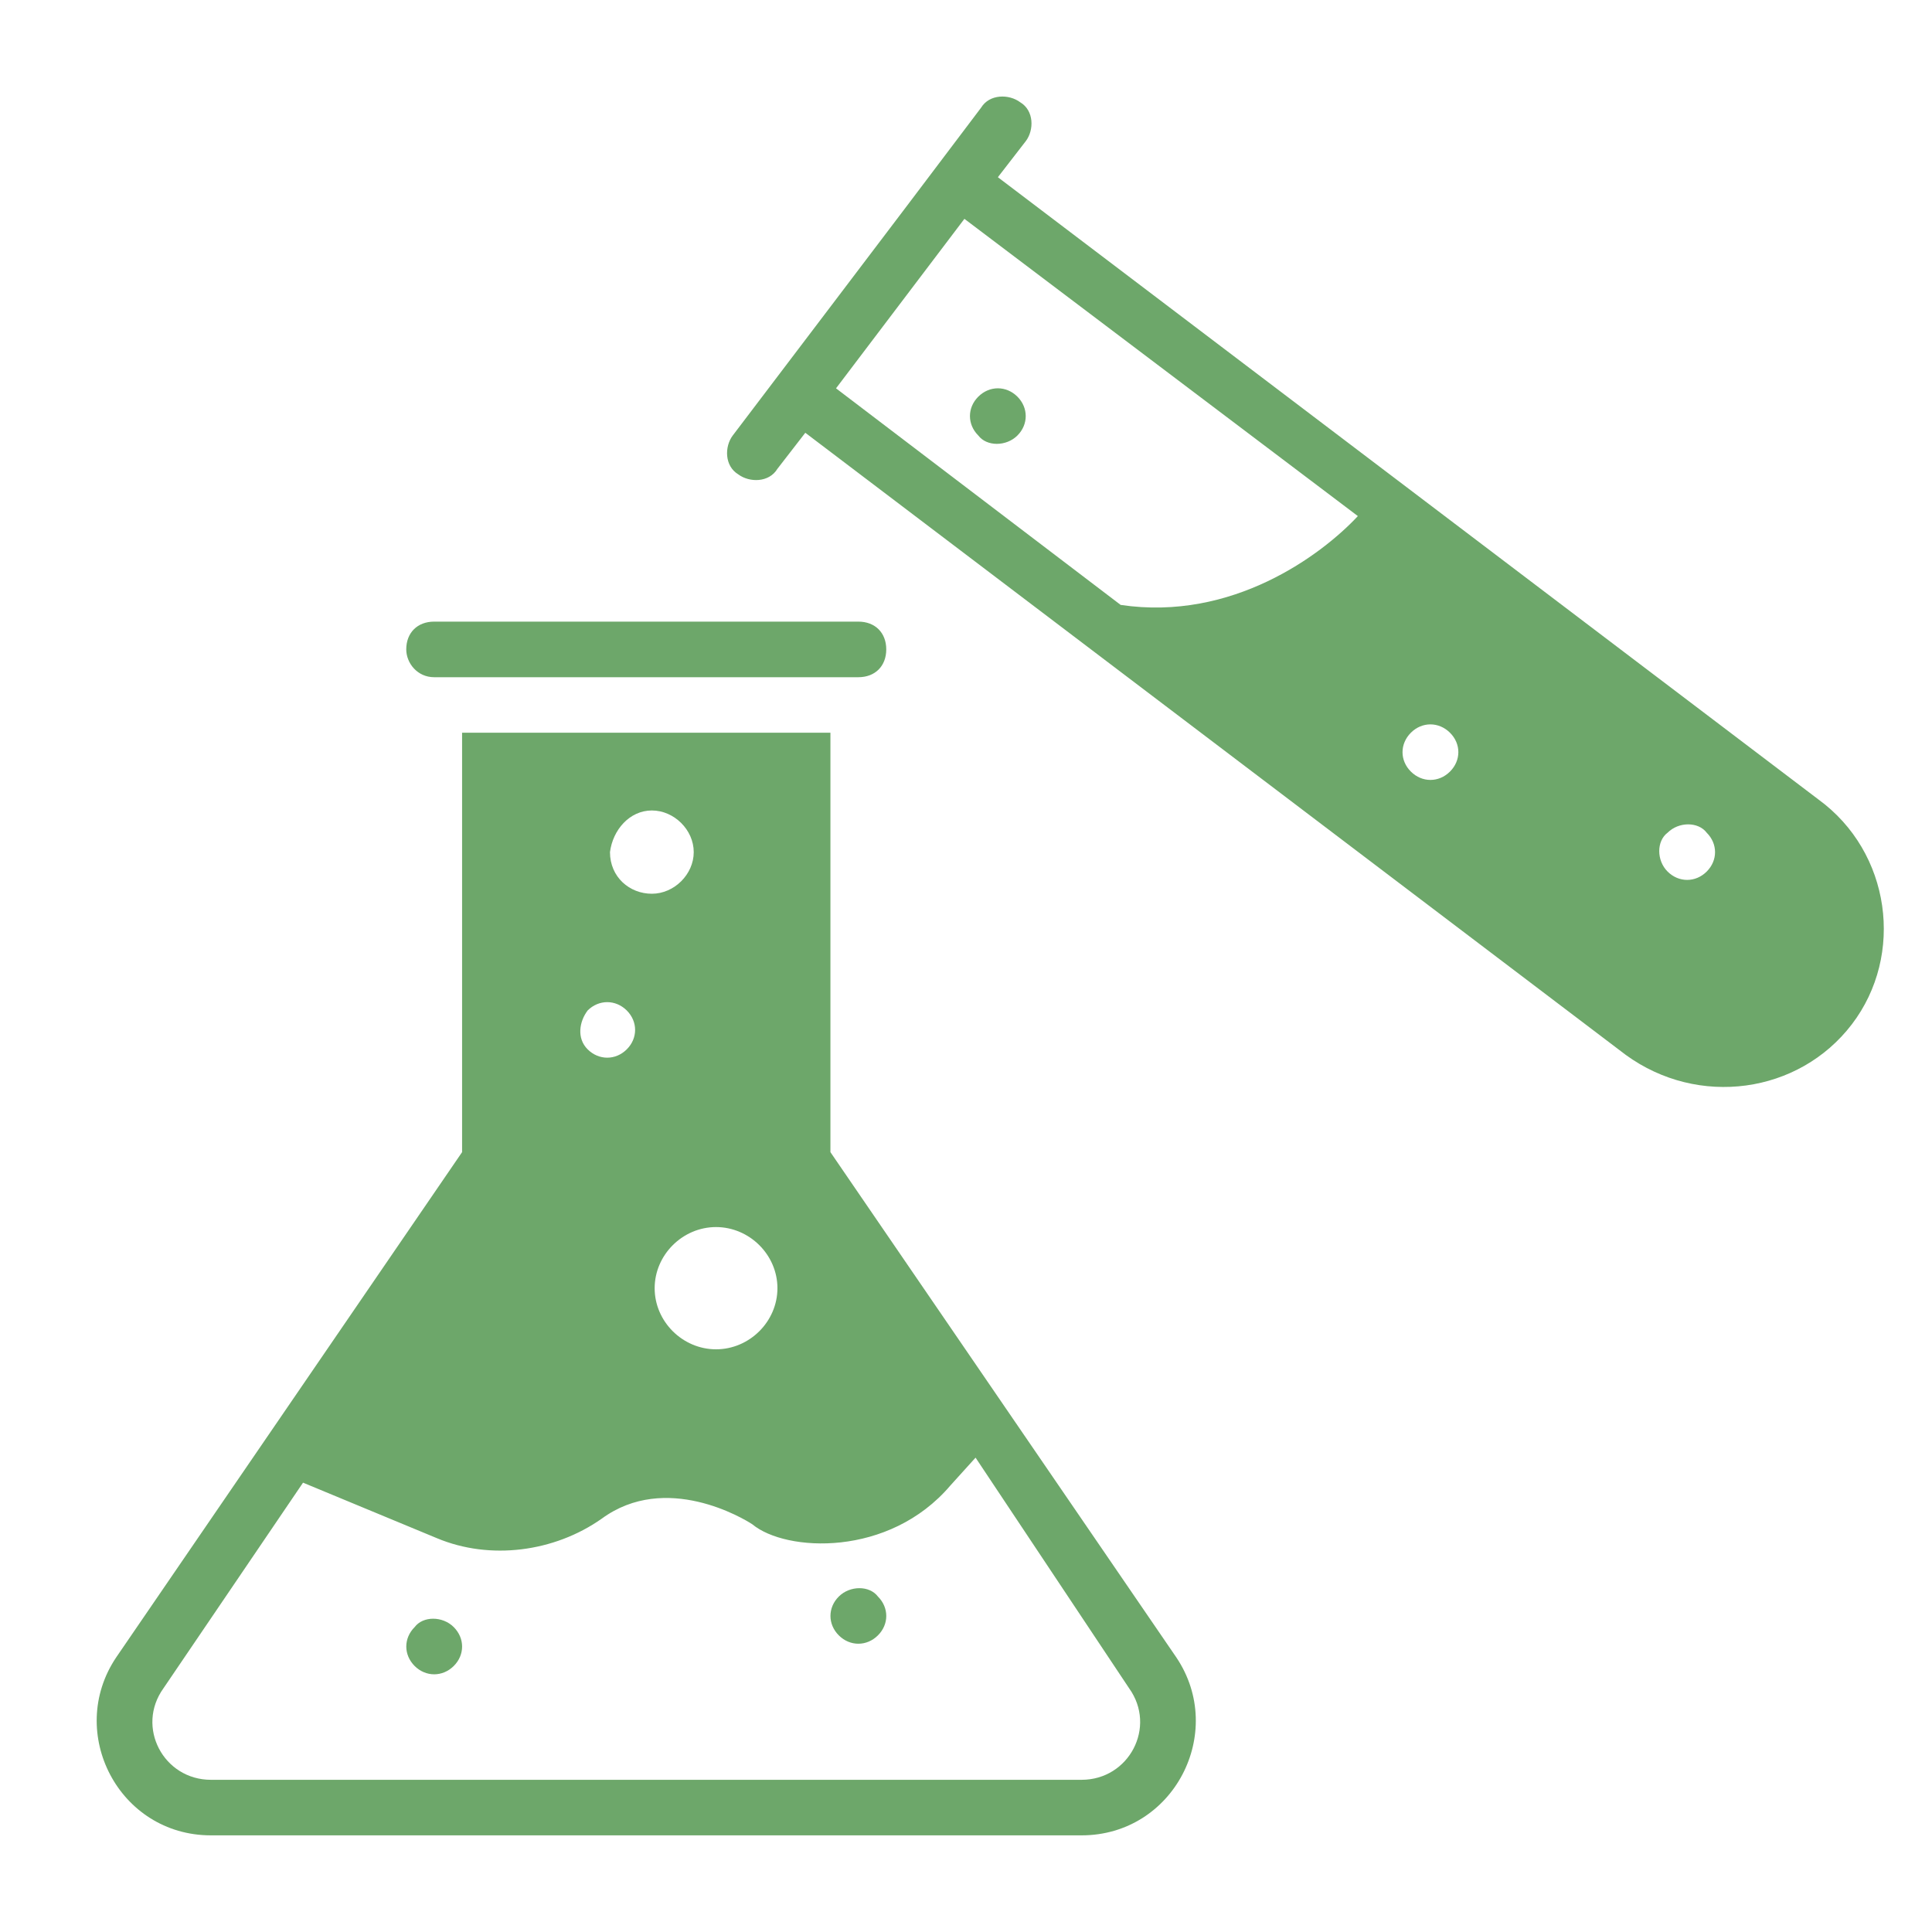 <?xml version="1.0" encoding="utf-8"?>
<!-- Generator: Adobe Illustrator 16.0.0, SVG Export Plug-In . SVG Version: 6.00 Build 0)  -->
<!DOCTYPE svg PUBLIC "-//W3C//DTD SVG 1.1//EN" "http://www.w3.org/Graphics/SVG/1.1/DTD/svg11.dtd">
<svg version="1.1" id="Shape_121_1_" xmlns="http://www.w3.org/2000/svg" xmlns:xlink="http://www.w3.org/1999/xlink" x="0px"
	 y="0px" width="40px" height="40px" viewBox="0 0 40 40" enable-background="new 0 0 40 40" xml:space="preserve">
<g id="Shape_121">
	<g>
		<path fill-rule="evenodd" clip-rule="evenodd" fill="#6DA76A" d="M17.367,33.054c-0.231,0.229-0.231,0.575,0,0.805
			c0.231,0.23,0.578,0.23,0.809,0c0.231-0.229,0.231-0.575,0-0.805C18.002,32.824,17.598,32.824,17.367,33.054z M8.989,14.021h8.782
			c0.347,0,0.578-0.23,0.578-0.576c0-0.345-0.231-0.575-0.578-0.575H8.989c-0.347,0-0.578,0.23-0.578,0.575
			C8.412,13.732,8.643,14.021,8.989,14.021z M17.193,23.854V15.17H9.567v8.684L2.403,34.318c-1.04,1.554,0.058,3.681,1.964,3.681
			h18.025c1.907,0,3.005-2.127,1.965-3.681L17.193,23.854z M16.096,26.671c0,0.689-0.578,1.265-1.271,1.265
			s-1.271-0.575-1.271-1.265c0-0.69,0.578-1.266,1.271-1.266C15.518,25.406,16.096,25.98,16.096,26.671z M13.496,16.78
			c0.462,0,0.867,0.402,0.867,0.862s-0.404,0.862-0.867,0.862c-0.462,0-0.867-0.345-0.867-0.862
			C12.687,17.183,13.034,16.78,13.496,16.78z M12.167,20.92c0.231-0.229,0.578-0.229,0.809,0c0.231,0.23,0.231,0.576,0,0.806
			s-0.578,0.229-0.809,0C11.936,21.496,11.993,21.15,12.167,20.92z M22.393,36.849H4.367c-0.982,0-1.56-1.093-0.982-1.896
			l2.889-4.256l2.773,1.15c1.098,0.46,2.427,0.287,3.409-0.403c1.329-0.977,2.947,0,3.12,0.115c0.693,0.575,2.831,0.69,4.102-0.805
			l0.52-0.575l3.178,4.773C23.953,35.756,23.375,36.849,22.393,36.849z M8.585,33.687c-0.231,0.23-0.231,0.575,0,0.806
			c0.231,0.229,0.578,0.229,0.809,0c0.231-0.23,0.231-0.575,0-0.806S8.758,33.456,8.585,33.687z M21.064,9.017
			c0.23-0.229,0.23-0.575,0-0.805c-0.231-0.23-0.578-0.23-0.809,0c-0.231,0.229-0.231,0.575,0,0.805
			C20.429,9.247,20.833,9.247,21.064,9.017z M37.646,16.55L20.66,3.669l0.578-0.747c0.173-0.229,0.173-0.633-0.116-0.805
			c-0.231-0.173-0.636-0.173-0.81,0.113c-1.906,2.531-4.622,6.097-5.141,6.786c-0.173,0.23-0.173,0.632,0.115,0.806
			c0.231,0.172,0.636,0.172,0.809-0.115l0.578-0.747l16.986,12.88c1.502,1.094,3.582,0.806,4.681-0.632
			C39.437,19.771,39.148,17.643,37.646,16.55z M23.202,12.524L17.309,8.04l2.658-3.509l8.146,6.154
			C27.362,11.49,25.513,12.869,23.202,12.524z M30.02,15.975c-0.231,0.23-0.578,0.23-0.809,0c-0.231-0.229-0.231-0.574,0-0.805
			c0.23-0.23,0.577-0.23,0.809,0S30.251,15.745,30.02,15.975z M35.335,18.045c-0.231,0.23-0.578,0.23-0.809,0
			c-0.231-0.229-0.231-0.633,0-0.805c0.23-0.23,0.635-0.23,0.809,0C35.566,17.47,35.566,17.815,35.335,18.045z"/>
	</g>
</g>
</svg>
